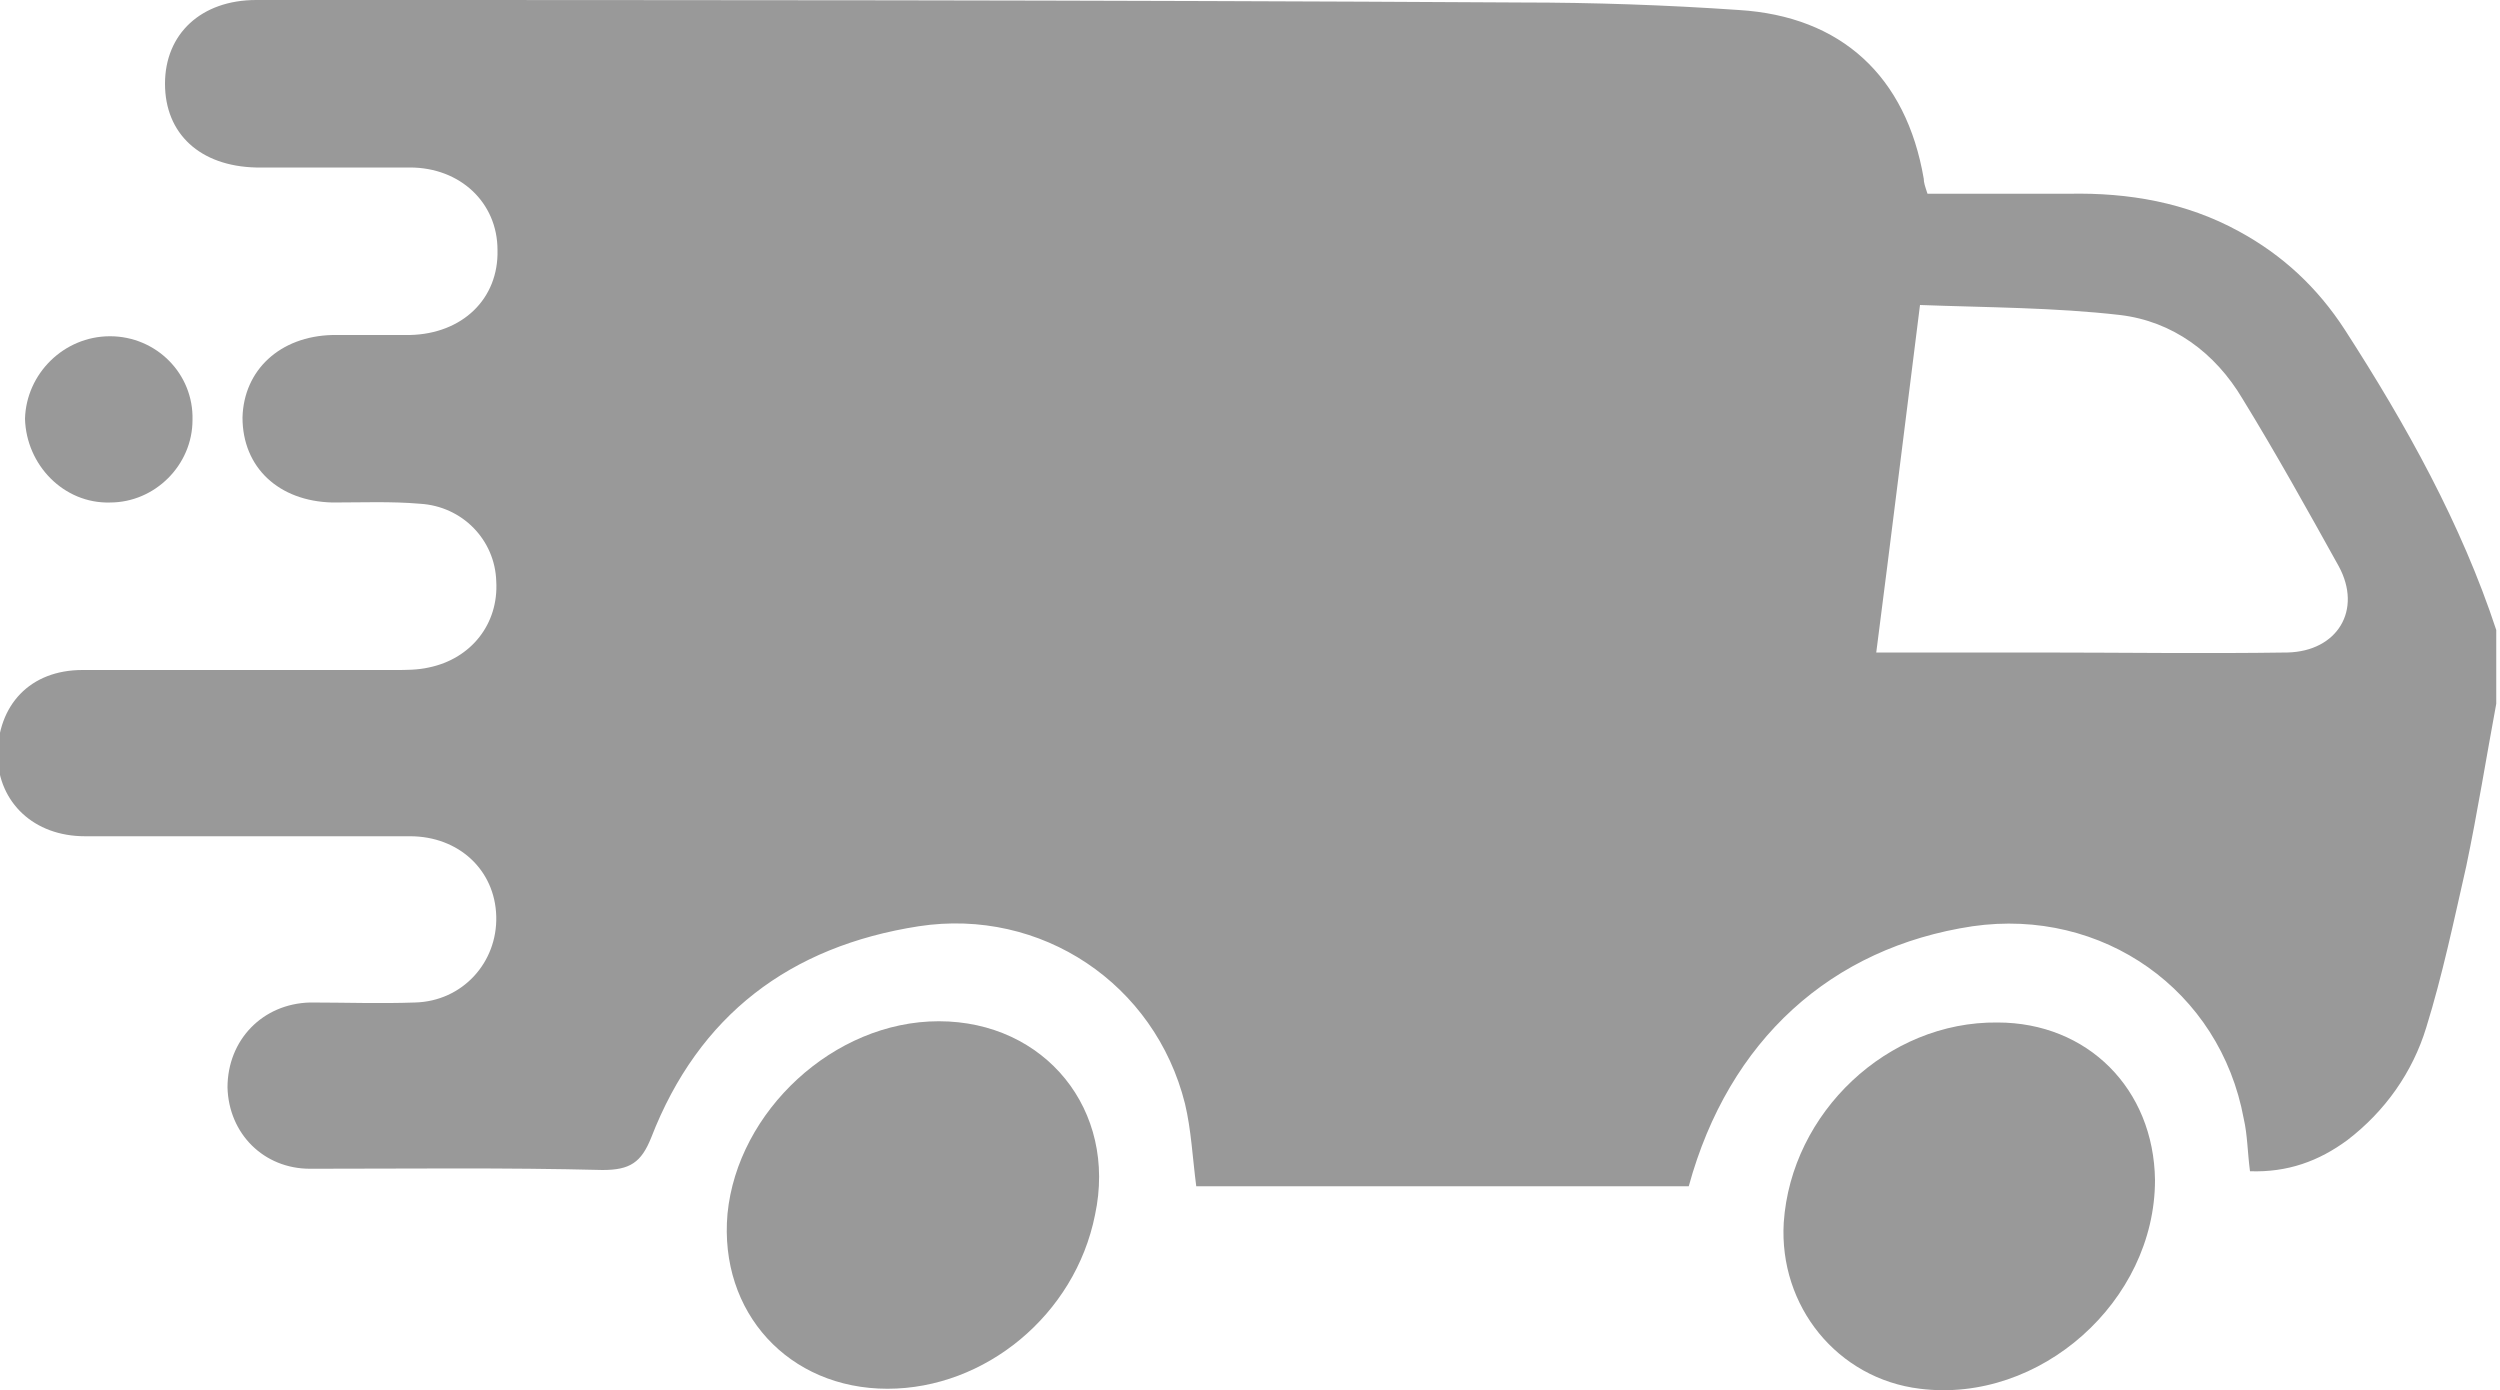 <?xml version="1.0" encoding="UTF-8"?> <svg xmlns="http://www.w3.org/2000/svg" xmlns:xlink="http://www.w3.org/1999/xlink" version="1.1" id="Layer_1" x="0px" y="0px" viewBox="0 0 200 111.2" style="enable-background:new 0 0 200 111.2;" xml:space="preserve"> <style type="text/css"> .st0{fill:#999999;} </style> <g> <path class="st0" d="M75.1,81.7c8.5,0,14.3,7.1,12.5,15.5c-1.6,8-8.8,13.9-16.6,13.9c-7.9,0-13.5-6.1-12.8-14 C59,88.9,66.7,81.7,75.1,81.7z"></path> <path class="st0" d="M172.4,94.4c0,9.7-9.2,17.9-18.8,16.7c-6.6-0.8-11.3-6.6-10.9-13.3c0.6-8.8,8.3-16.1,17.1-16 C167,81.8,172.3,87.1,172.4,94.4z"></path> <path class="st0" d="M8.8,26.9c3.7,0,6.7,3,6.6,6.7c0,3.6-3,6.6-6.6,6.6c-3.7,0.1-6.7-3-6.8-6.7C2.1,29.9,5.1,26.9,8.8,26.9z"></path> <path class="st0" d="M187.6,26.4c-2.2-3.4-5-6-8.5-7.9c-4.2-2.3-8.8-3.1-13.6-3c-3.8,0-7.5,0-11.3,0c-0.2-0.6-0.3-0.9-0.3-1.2 c-1.4-8.2-6.6-13-14.8-13.5c-5.8-0.4-11.6-0.6-17.4-0.6C88.1,0,54.3,0,20.5,0c-4.4,0-7.3,2.7-7.3,6.7c0,4,2.8,6.6,7.3,6.7 c4.1,0,8.2,0,12.3,0c4,0,7,2.8,7,6.6c0.1,3.9-2.8,6.7-7,6.8c-2.1,0-4.2,0-6.2,0c-4.2,0.1-7.1,2.8-7.2,6.6c0,4,2.9,6.7,7.2,6.8 c2.3,0,4.7-0.1,7,0.1c3.4,0.2,6,2.9,6.1,6.2c0.2,3.4-2,6.2-5.4,6.9c-0.9,0.2-1.8,0.2-2.7,0.2c-8.3,0-16.7,0-25,0 c-4.2,0-6.8,2.8-6.8,6.9c0.1,3.7,2.9,6.4,7,6.4c8.7,0,17.3,0,26,0c3.9,0,6.8,2.7,6.9,6.4c0.1,3.7-2.7,6.8-6.5,6.9 c-2.8,0.1-5.6,0-8.4,0c-3.8,0.1-6.6,3-6.6,6.8c0.1,3.7,2.9,6.5,6.6,6.5c7.8,0,15.6-0.1,23.4,0.1c2.2,0,3.1-0.6,3.9-2.6 c3.8-9.8,11.1-15.3,21.4-16.9c9.8-1.5,18.9,4.6,21.3,14.2c0.5,2.1,0.6,4.3,0.9,6.6c13.1,0,26.3,0,39.4,0 c3.2-11.7,11.4-19.1,22.7-20.8c10.4-1.5,19.8,5.1,21.7,15.4c0.3,1.3,0.3,2.7,0.5,4.2c3,0.1,5.5-0.8,7.8-2.5c3-2.3,5.2-5.4,6.3-9 c1.3-4.2,2.2-8.5,3.2-12.9c0.9-4.3,1.6-8.7,2.4-13c0-2,0-3.9,0-5.9C196.9,41.9,192.5,34,187.6,26.4z M183,52.2 c-6.7,0.1-13.4,0-20.1,0c-4.2,0-8.3,0-12.8,0c1.2-9.3,2.3-18.3,3.5-27.8c5.4,0.2,10.8,0.2,16,0.8c4.2,0.5,7.6,3,9.8,6.7 c2.7,4.4,5.2,8.9,7.7,13.4C189,48.8,187,52.1,183,52.2z"></path> </g> </svg> 